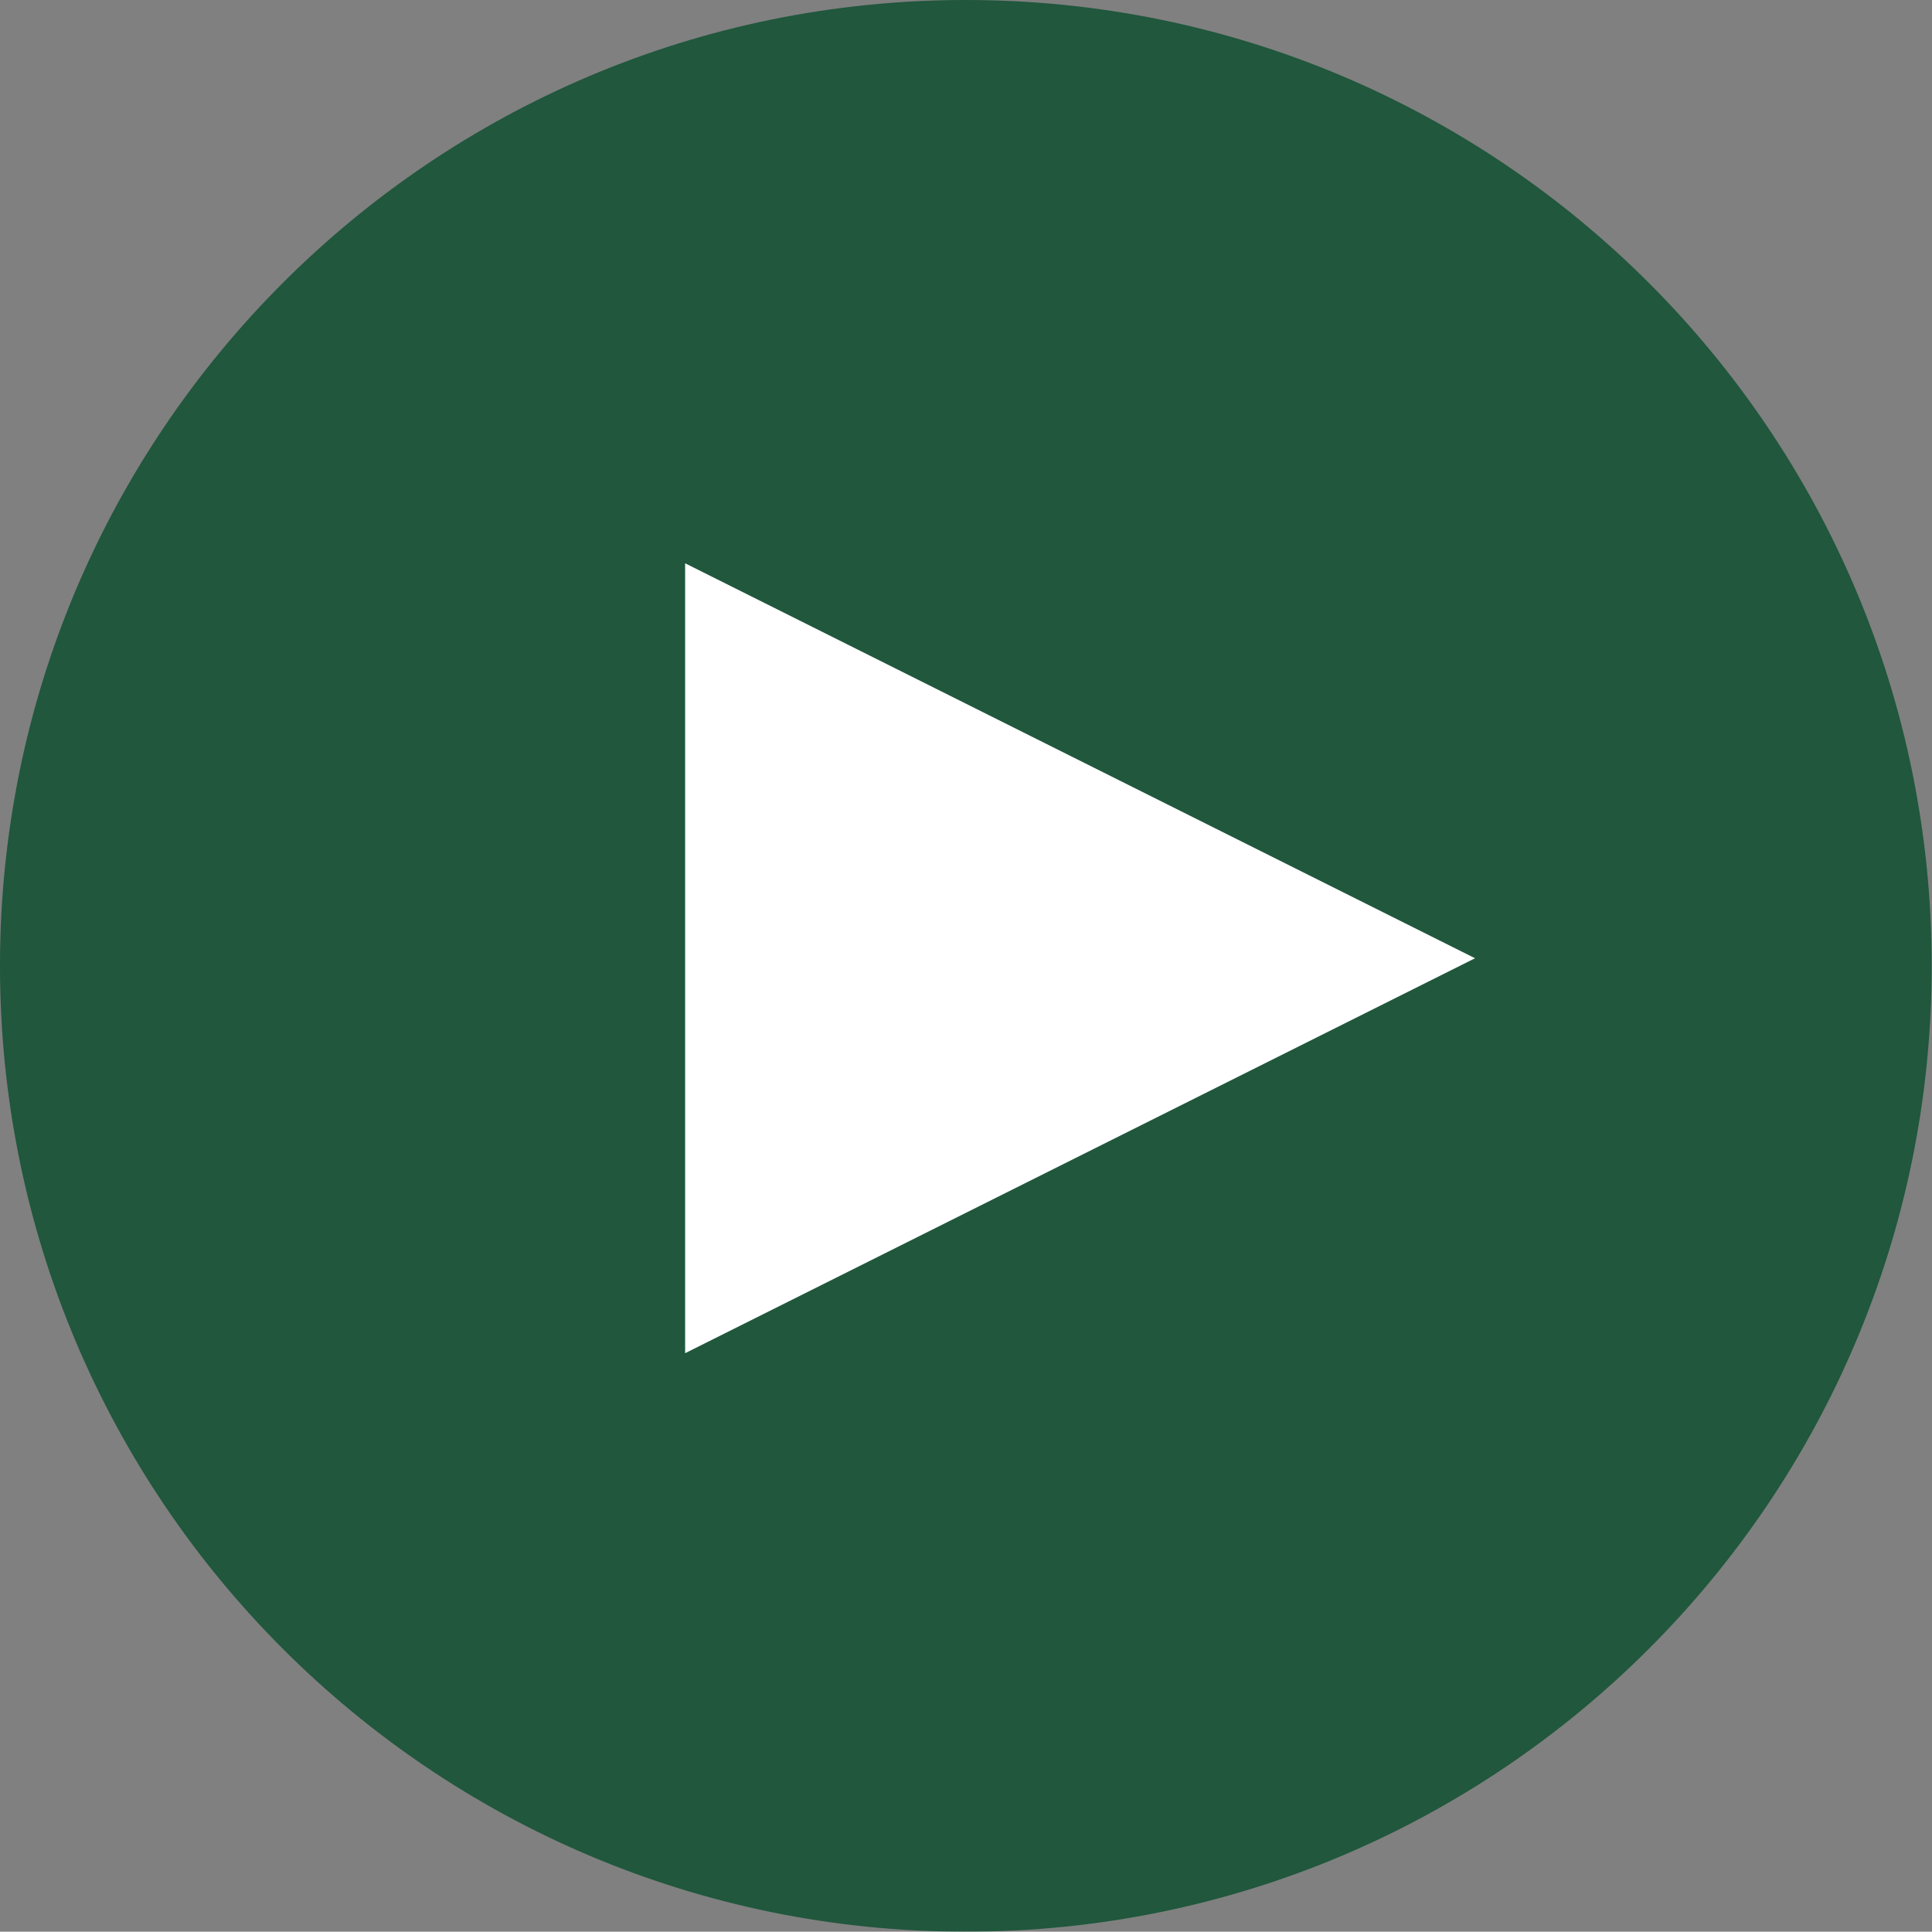<?xml version="1.0" encoding="UTF-8"?>
<svg id="Layer_1" data-name="Layer 1" xmlns="http://www.w3.org/2000/svg" viewBox="0 0 63.59 63.58">
  <rect x="0" y="0" width="63.59" height="63.58" fill="#808080" stroke="none"/>
  <defs>
    <style>
      .cls-1 {
        fill: #004927;
      }

      .cls-2 {
        fill: #fff;
      }

      .cls-3 {
        opacity: .75;
      }
    </style>
  </defs>
  <g class="cls-3">
    <path class="cls-1" d="M31.79,63.58c17.56,0,31.79-14.23,31.79-31.79S49.35,0,31.79,0,0,14.23,0,31.79s14.23,31.79,31.79,31.79"/>
  </g>
  <polygon class="cls-2" points="22.55 18.54 48.55 31.54 22.55 44.54 22.55 18.54"/>
</svg>